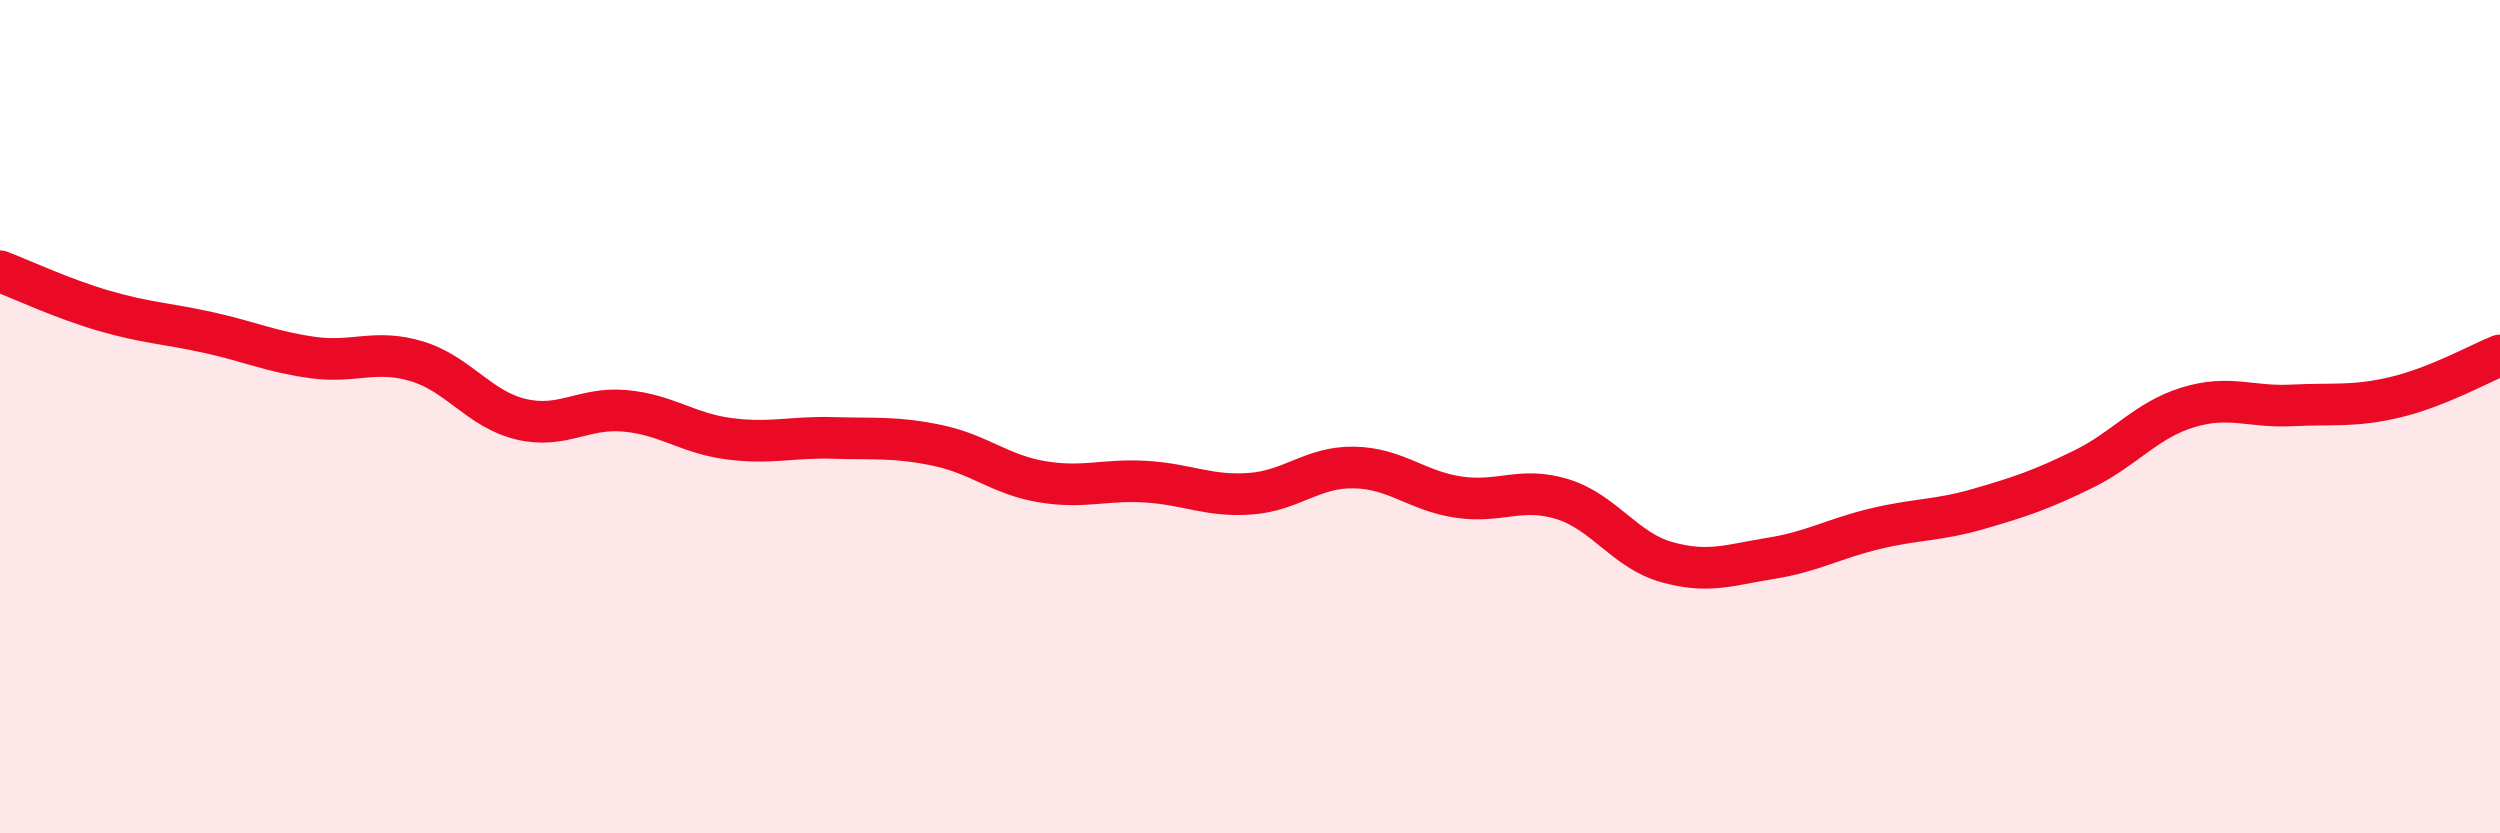 
    <svg width="60" height="20" viewBox="0 0 60 20" xmlns="http://www.w3.org/2000/svg">
      <path
        d="M 0,6.51 C 0.5,6.7 1.5,7.17 2.5,7.46 C 3.5,7.75 4,7.76 5,7.98 C 6,8.2 6.5,8.44 7.5,8.58 C 8.5,8.72 9,8.37 10,8.67 C 11,8.97 11.5,9.82 12.5,10.06 C 13.5,10.3 14,9.77 15,9.86 C 16,9.95 16.5,10.4 17.5,10.53 C 18.5,10.66 19,10.48 20,10.51 C 21,10.54 21.5,10.48 22.5,10.69 C 23.5,10.9 24,11.39 25,11.56 C 26,11.73 26.5,11.5 27.5,11.56 C 28.5,11.62 29,11.92 30,11.85 C 31,11.78 31.5,11.2 32.5,11.22 C 33.5,11.24 34,11.78 35,11.93 C 36,12.08 36.5,11.67 37.5,11.98 C 38.5,12.29 39,13.21 40,13.49 C 41,13.77 41.5,13.56 42.5,13.4 C 43.5,13.24 44,12.93 45,12.69 C 46,12.45 46.5,12.5 47.5,12.21 C 48.5,11.92 49,11.75 50,11.26 C 51,10.77 51.5,10.09 52.5,9.78 C 53.5,9.47 54,9.78 55,9.73 C 56,9.68 56.5,9.77 57.5,9.53 C 58.5,9.29 59.5,8.73 60,8.53L60 20L0 20Z"
        fill="#EB0A25"
        opacity="0.1"
        stroke-linecap="round"
        stroke-linejoin="round"
      />
      <path
        d="M 0,6.51 C 0.5,6.7 1.5,7.17 2.5,7.46 C 3.5,7.75 4,7.76 5,7.98 C 6,8.2 6.5,8.44 7.5,8.58 C 8.5,8.72 9,8.37 10,8.67 C 11,8.97 11.5,9.82 12.5,10.06 C 13.5,10.3 14,9.77 15,9.86 C 16,9.95 16.5,10.4 17.5,10.53 C 18.5,10.66 19,10.48 20,10.51 C 21,10.54 21.5,10.48 22.5,10.69 C 23.5,10.9 24,11.39 25,11.56 C 26,11.73 26.5,11.5 27.5,11.56 C 28.5,11.62 29,11.92 30,11.85 C 31,11.78 31.5,11.2 32.5,11.22 C 33.5,11.24 34,11.78 35,11.93 C 36,12.08 36.5,11.67 37.5,11.98 C 38.5,12.29 39,13.21 40,13.49 C 41,13.77 41.5,13.56 42.5,13.4 C 43.5,13.24 44,12.93 45,12.69 C 46,12.45 46.5,12.5 47.5,12.21 C 48.5,11.92 49,11.75 50,11.26 C 51,10.77 51.5,10.09 52.5,9.78 C 53.5,9.47 54,9.78 55,9.73 C 56,9.68 56.5,9.77 57.5,9.53 C 58.5,9.29 59.5,8.73 60,8.53"
        stroke="#EB0A25"
        stroke-width="1"
        fill="none"
        stroke-linecap="round"
        stroke-linejoin="round"
      />
    </svg>
  